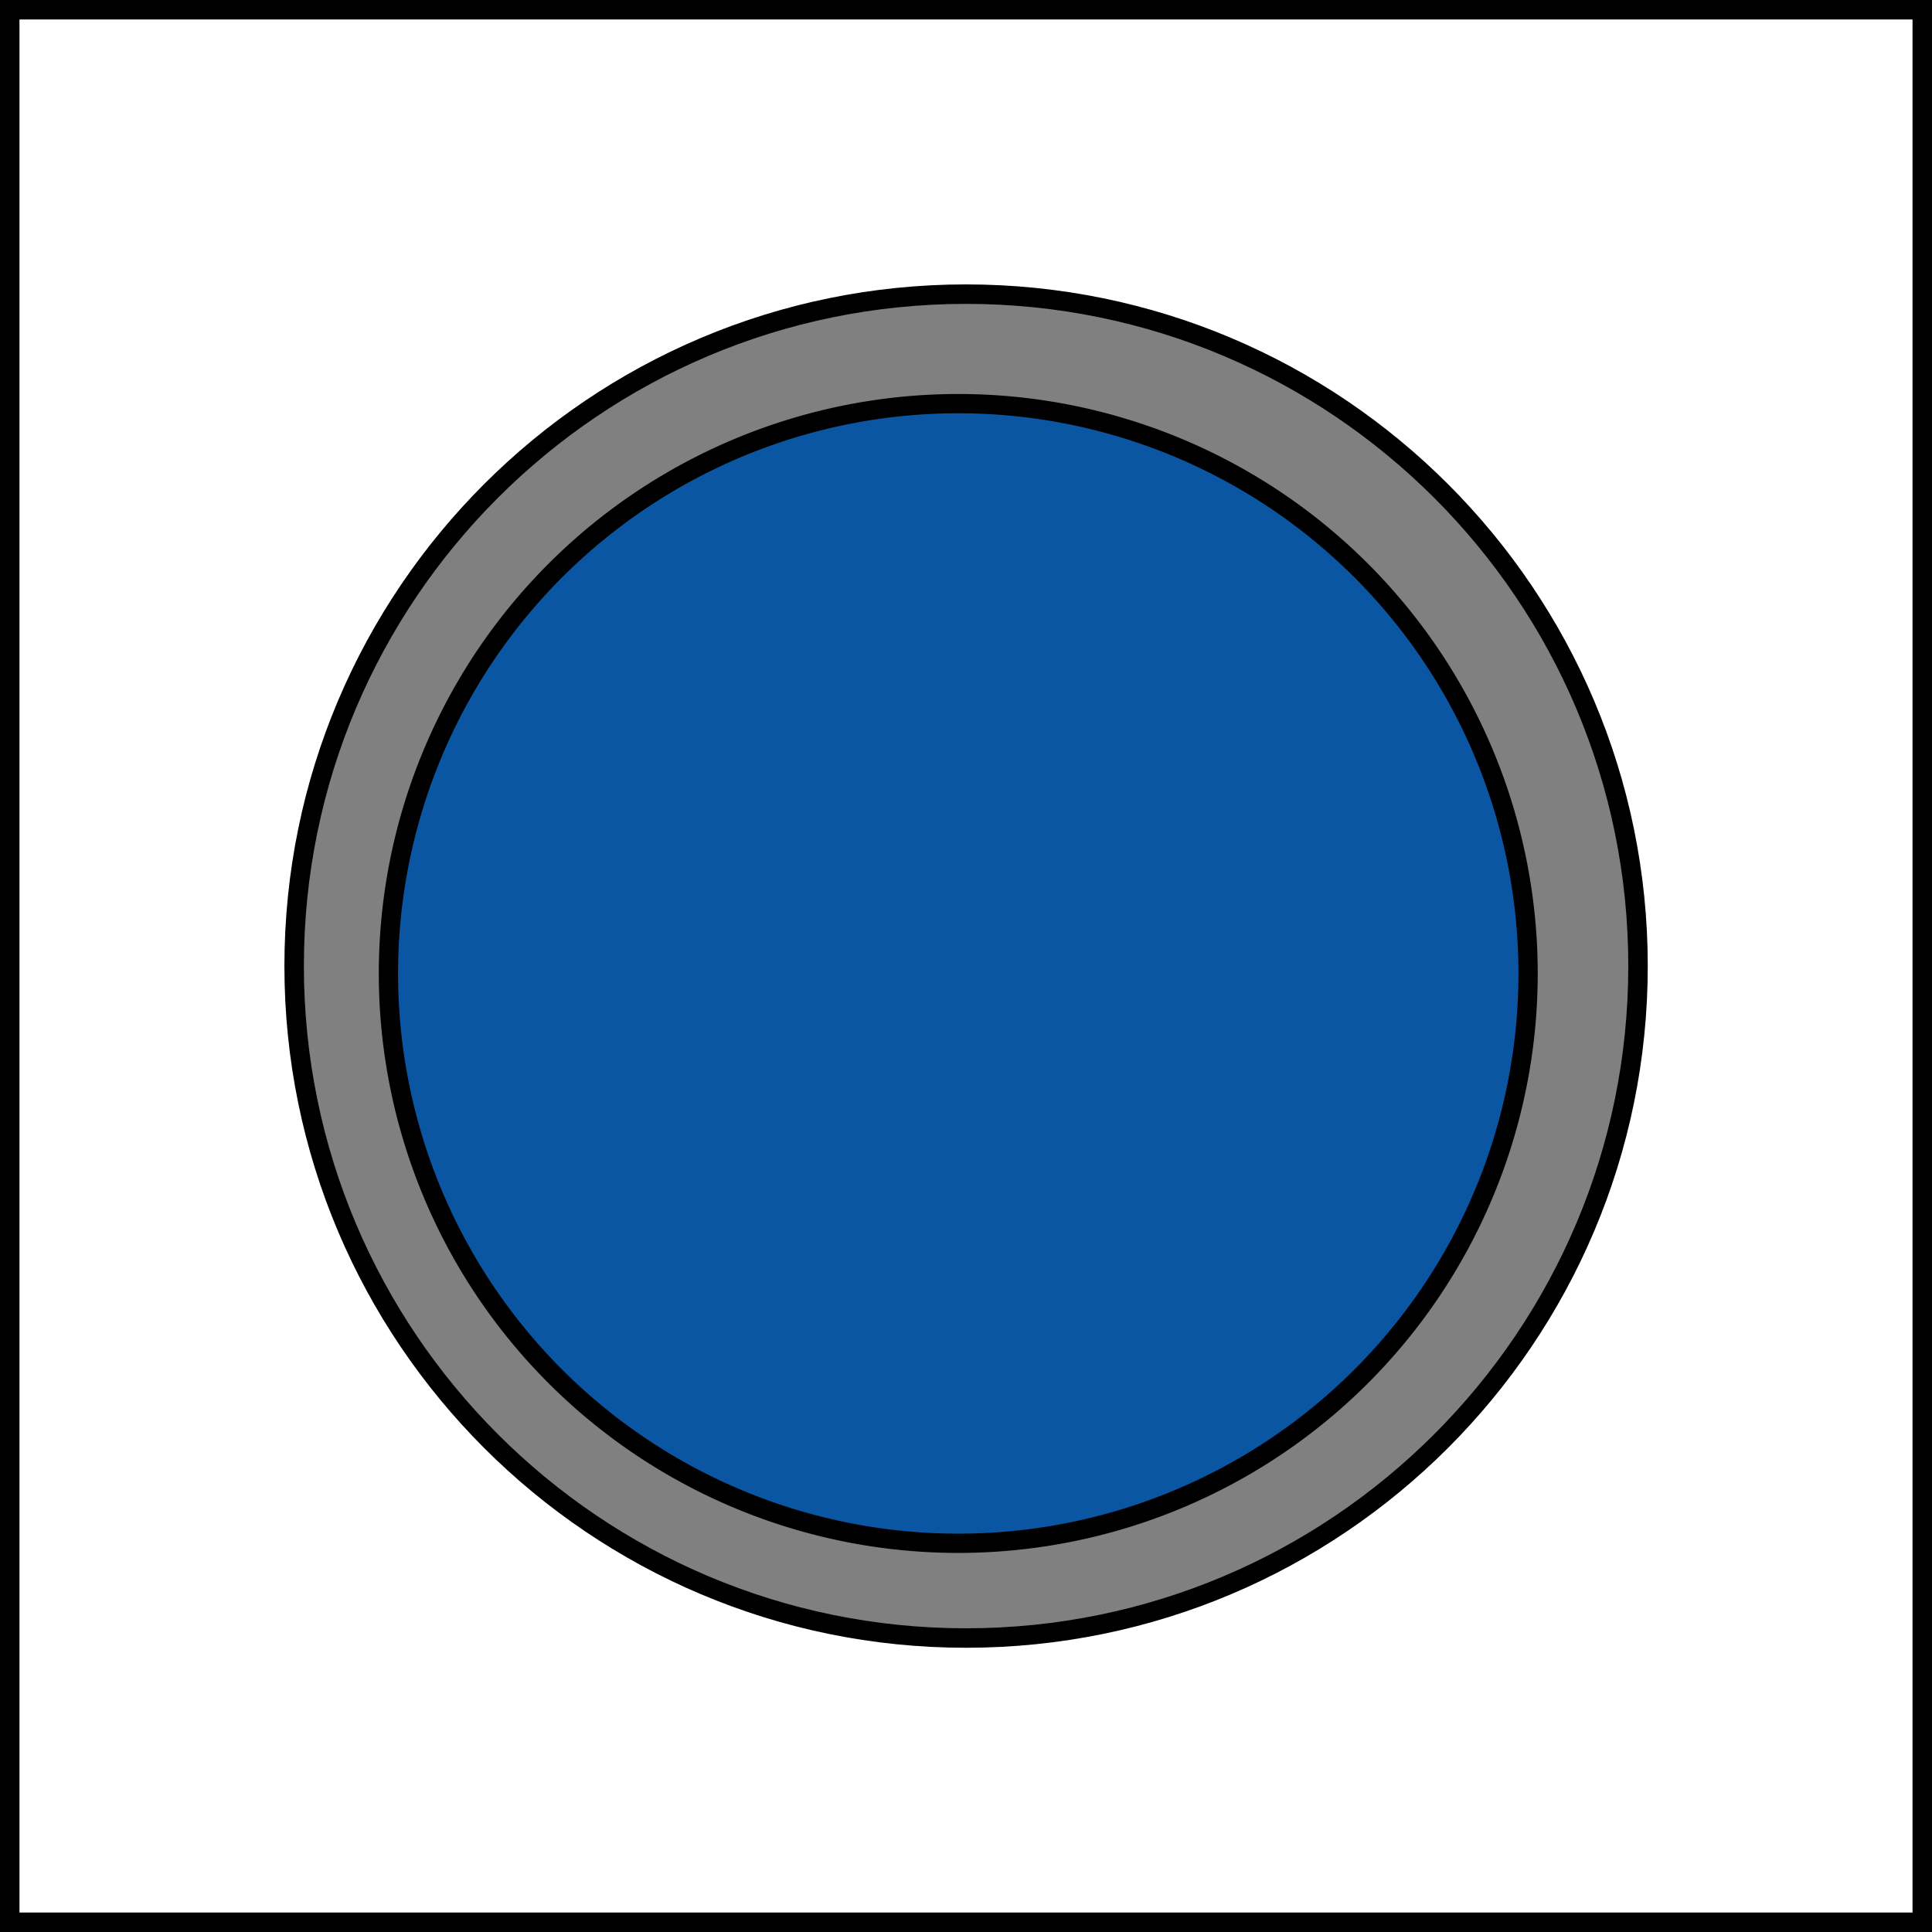 <?xml version="1.0" encoding="UTF-8" standalone="no"?>
<!-- Created with Inkscape (http://www.inkscape.org/) -->
<svg
   xmlns:dc="http://purl.org/dc/elements/1.1/"
   xmlns:cc="http://creativecommons.org/ns#"
   xmlns:rdf="http://www.w3.org/1999/02/22-rdf-syntax-ns#"
   xmlns:svg="http://www.w3.org/2000/svg"
   xmlns="http://www.w3.org/2000/svg"
   xmlns:sodipodi="http://sodipodi.sourceforge.net/DTD/sodipodi-0.dtd"
   xmlns:inkscape="http://www.inkscape.org/namespaces/inkscape"
   width="354.331"
   height="354.331"
   id="svg2"
   inkscape:label="Pozadí"
   sodipodi:version="0.32"
   inkscape:version="0.46"
   version="1.0"
   sodipodi:docname="kct-horse-blue.svg"
   inkscape:output_extension="org.inkscape.output.svg.inkscape">
  <rect width="100%" height="100%" fill="#808080" stroke="none"/>
  <defs
     id="defs2385">
    <inkscape:perspective
       sodipodi:type="inkscape:persp3d"
       inkscape:vp_x="0 : 526.18109 : 1"
       inkscape:vp_y="0 : 1000 : 0"
       inkscape:vp_z="744.09448 : 526.18109 : 1"
       inkscape:persp3d-origin="372.04724 : 350.78739 : 1"
       id="perspective2391" />
  </defs>
  <sodipodi:namedview
     id="base"
     pagecolor="#ffffff"
     bordercolor="#666666"
     borderopacity="1.0"
     inkscape:pageopacity="0.0"
     inkscape:pageshadow="2"
     inkscape:zoom="0.98994949"
     inkscape:cx="94.80268"
     inkscape:cy="125.26968"
     inkscape:document-units="px"
     inkscape:current-layer="layer1"
     showgrid="false"
     units="cm"
     inkscape:showpageshadow="false"
     inkscape:window-width="1024"
     inkscape:window-height="714"
     inkscape:window-x="0"
     inkscape:window-y="27" />
  <g
     inkscape:label="Vrstva 1"
     inkscape:groupmode="layer"
     id="layer1">
    <path
       style="fill:#ffffff;fill-opacity:1;stroke:#000000;stroke-width:3.571;stroke-linecap:butt;stroke-linejoin:miter;stroke-miterlimit:4;stroke-dasharray:none;stroke-opacity:1"
       d="M 1.786,1.786 L 1.786,352.545 L 352.545,352.545 L 352.545,1.786 L 1.786,1.786 z M 177.165,53.946 C 245.187,53.946 300.416,109.144 300.416,177.165 C 300.416,245.187 245.187,300.416 177.165,300.416 C 109.144,300.416 53.946,245.187 53.946,177.165 C 53.946,109.144 109.144,53.946 177.165,53.946 z"
       id="rect2393" />
    <path
       sodipodi:type="arc"
       style="fill:#0a56a3;fill-opacity:1;stroke:#000000;stroke-width:4.167;stroke-linecap:butt;stroke-linejoin:miter;stroke-miterlimit:4;stroke-dasharray:none;stroke-opacity:1"
       id="path3232"
       sodipodi:cx="171.72594"
       sodipodi:cy="166.44232"
       sodipodi:rx="123.23861"
       sodipodi:ry="123.23861"
       d="M 294.965,166.442 A 123.239,123.239 0 1 1 48.487,166.442 A 123.239,123.239 0 1 1 294.965,166.442 z"
       transform="matrix(0.848,0,0,0.848,30.122,37.391)" />
  </g>
</svg>
